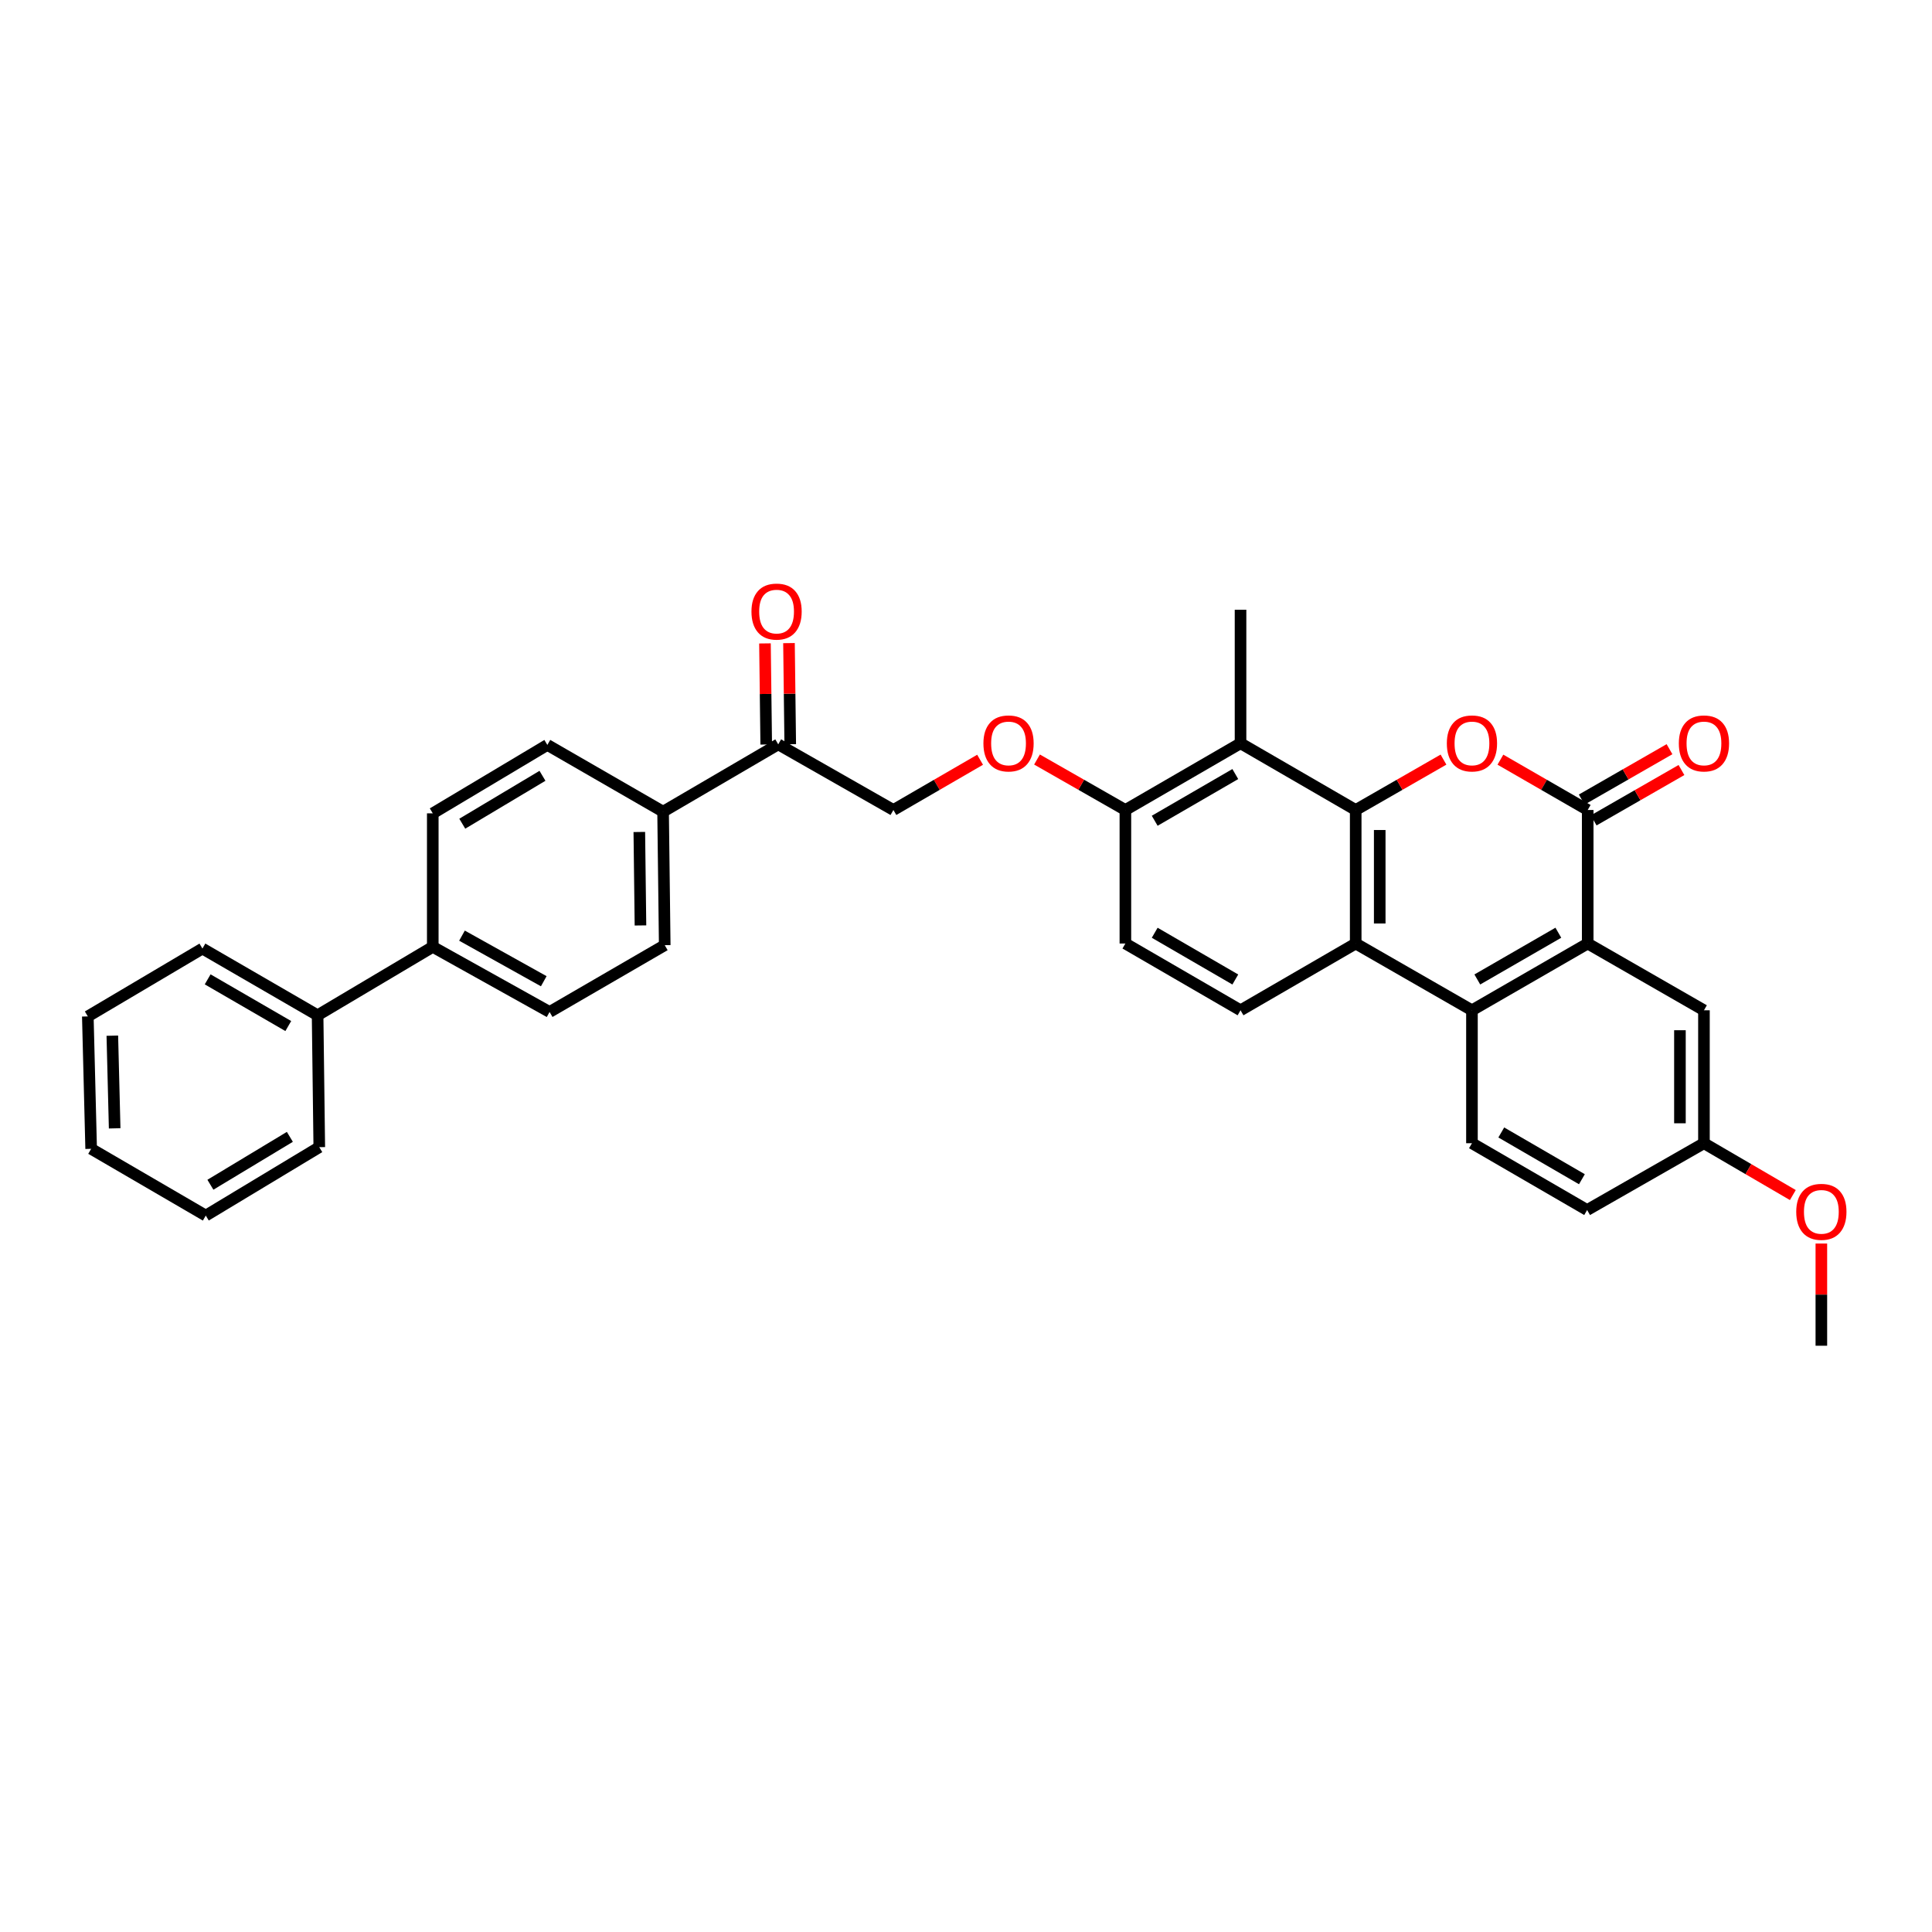<?xml version='1.0' encoding='iso-8859-1'?>
<svg version='1.1' baseProfile='full'
              xmlns='http://www.w3.org/2000/svg'
                      xmlns:rdkit='http://www.rdkit.org/xml'
                      xmlns:xlink='http://www.w3.org/1999/xlink'
                  xml:space='preserve'
width='1000px' height='1000px' viewBox='0 0 1000 1000'>
<!-- END OF HEADER -->
<rect style='opacity:1.0;fill:#FFFFFF;stroke:none' width='1000' height='1000' x='0' y='0'> </rect>
<path class='bond-0' d='M 701.71,419.248 L 724.429,406.209' style='fill:none;fill-rule:evenodd;stroke:#000000;stroke-width:6px;stroke-linecap:butt;stroke-linejoin:miter;stroke-opacity:1' />
<path class='bond-0' d='M 724.429,406.209 L 747.147,393.17' style='fill:none;fill-rule:evenodd;stroke:#FF0000;stroke-width:6px;stroke-linecap:butt;stroke-linejoin:miter;stroke-opacity:1' />
<path class='bond-2' d='M 701.71,419.248 L 701.71,488.364' style='fill:none;fill-rule:evenodd;stroke:#000000;stroke-width:6px;stroke-linecap:butt;stroke-linejoin:miter;stroke-opacity:1' />
<path class='bond-2' d='M 714.142,429.615 L 714.142,477.996' style='fill:none;fill-rule:evenodd;stroke:#000000;stroke-width:6px;stroke-linecap:butt;stroke-linejoin:miter;stroke-opacity:1' />
<path class='bond-5' d='M 701.71,419.248 L 642.097,384.714' style='fill:none;fill-rule:evenodd;stroke:#000000;stroke-width:6px;stroke-linecap:butt;stroke-linejoin:miter;stroke-opacity:1' />
<path class='bond-1' d='M 776.611,393.204 L 799.201,406.226' style='fill:none;fill-rule:evenodd;stroke:#FF0000;stroke-width:6px;stroke-linecap:butt;stroke-linejoin:miter;stroke-opacity:1' />
<path class='bond-1' d='M 799.201,406.226 L 821.791,419.248' style='fill:none;fill-rule:evenodd;stroke:#000000;stroke-width:6px;stroke-linecap:butt;stroke-linejoin:miter;stroke-opacity:1' />
<path class='bond-11' d='M 824.886,424.639 L 847.604,411.6' style='fill:none;fill-rule:evenodd;stroke:#000000;stroke-width:6px;stroke-linecap:butt;stroke-linejoin:miter;stroke-opacity:1' />
<path class='bond-11' d='M 847.604,411.6 L 870.323,398.561' style='fill:none;fill-rule:evenodd;stroke:#FF0000;stroke-width:6px;stroke-linecap:butt;stroke-linejoin:miter;stroke-opacity:1' />
<path class='bond-11' d='M 818.697,413.856 L 841.416,400.818' style='fill:none;fill-rule:evenodd;stroke:#000000;stroke-width:6px;stroke-linecap:butt;stroke-linejoin:miter;stroke-opacity:1' />
<path class='bond-11' d='M 841.416,400.818 L 864.135,387.779' style='fill:none;fill-rule:evenodd;stroke:#FF0000;stroke-width:6px;stroke-linecap:butt;stroke-linejoin:miter;stroke-opacity:1' />
<path class='bond-34' d='M 821.791,419.248 L 821.791,488.364' style='fill:none;fill-rule:evenodd;stroke:#000000;stroke-width:6px;stroke-linecap:butt;stroke-linejoin:miter;stroke-opacity:1' />
<path class='bond-4' d='M 701.71,488.364 L 761.882,522.925' style='fill:none;fill-rule:evenodd;stroke:#000000;stroke-width:6px;stroke-linecap:butt;stroke-linejoin:miter;stroke-opacity:1' />
<path class='bond-6' d='M 701.71,488.364 L 642.097,522.925' style='fill:none;fill-rule:evenodd;stroke:#000000;stroke-width:6px;stroke-linecap:butt;stroke-linejoin:miter;stroke-opacity:1' />
<path class='bond-3' d='M 821.791,488.364 L 761.882,522.925' style='fill:none;fill-rule:evenodd;stroke:#000000;stroke-width:6px;stroke-linecap:butt;stroke-linejoin:miter;stroke-opacity:1' />
<path class='bond-3' d='M 806.593,482.779 L 764.656,506.972' style='fill:none;fill-rule:evenodd;stroke:#000000;stroke-width:6px;stroke-linecap:butt;stroke-linejoin:miter;stroke-opacity:1' />
<path class='bond-10' d='M 821.791,488.364 L 881.963,522.925' style='fill:none;fill-rule:evenodd;stroke:#000000;stroke-width:6px;stroke-linecap:butt;stroke-linejoin:miter;stroke-opacity:1' />
<path class='bond-7' d='M 761.882,522.925 L 761.882,591.731' style='fill:none;fill-rule:evenodd;stroke:#000000;stroke-width:6px;stroke-linecap:butt;stroke-linejoin:miter;stroke-opacity:1' />
<path class='bond-8' d='M 642.097,384.714 L 582.499,419.248' style='fill:none;fill-rule:evenodd;stroke:#000000;stroke-width:6px;stroke-linecap:butt;stroke-linejoin:miter;stroke-opacity:1' />
<path class='bond-8' d='M 639.391,400.651 L 597.672,424.824' style='fill:none;fill-rule:evenodd;stroke:#000000;stroke-width:6px;stroke-linecap:butt;stroke-linejoin:miter;stroke-opacity:1' />
<path class='bond-25' d='M 642.097,384.714 L 642.097,315.597' style='fill:none;fill-rule:evenodd;stroke:#000000;stroke-width:6px;stroke-linecap:butt;stroke-linejoin:miter;stroke-opacity:1' />
<path class='bond-33' d='M 642.097,522.925 L 582.499,488.364' style='fill:none;fill-rule:evenodd;stroke:#000000;stroke-width:6px;stroke-linecap:butt;stroke-linejoin:miter;stroke-opacity:1' />
<path class='bond-33' d='M 639.394,506.987 L 597.675,482.793' style='fill:none;fill-rule:evenodd;stroke:#000000;stroke-width:6px;stroke-linecap:butt;stroke-linejoin:miter;stroke-opacity:1' />
<path class='bond-24' d='M 761.882,591.731 L 821.494,626.306' style='fill:none;fill-rule:evenodd;stroke:#000000;stroke-width:6px;stroke-linecap:butt;stroke-linejoin:miter;stroke-opacity:1' />
<path class='bond-24' d='M 777.061,586.163 L 818.79,610.366' style='fill:none;fill-rule:evenodd;stroke:#000000;stroke-width:6px;stroke-linecap:butt;stroke-linejoin:miter;stroke-opacity:1' />
<path class='bond-12' d='M 582.499,419.248 L 559.628,406.189' style='fill:none;fill-rule:evenodd;stroke:#000000;stroke-width:6px;stroke-linecap:butt;stroke-linejoin:miter;stroke-opacity:1' />
<path class='bond-12' d='M 559.628,406.189 L 536.757,393.13' style='fill:none;fill-rule:evenodd;stroke:#FF0000;stroke-width:6px;stroke-linecap:butt;stroke-linejoin:miter;stroke-opacity:1' />
<path class='bond-15' d='M 582.499,419.248 L 582.499,488.364' style='fill:none;fill-rule:evenodd;stroke:#000000;stroke-width:6px;stroke-linecap:butt;stroke-linejoin:miter;stroke-opacity:1' />
<path class='bond-9' d='M 402.812,385.28 L 462.424,419.248' style='fill:none;fill-rule:evenodd;stroke:#000000;stroke-width:6px;stroke-linecap:butt;stroke-linejoin:miter;stroke-opacity:1' />
<path class='bond-13' d='M 402.812,385.28 L 343.213,420.118' style='fill:none;fill-rule:evenodd;stroke:#000000;stroke-width:6px;stroke-linecap:butt;stroke-linejoin:miter;stroke-opacity:1' />
<path class='bond-17' d='M 409.027,385.203 L 408.702,359.037' style='fill:none;fill-rule:evenodd;stroke:#000000;stroke-width:6px;stroke-linecap:butt;stroke-linejoin:miter;stroke-opacity:1' />
<path class='bond-17' d='M 408.702,359.037 L 408.376,332.871' style='fill:none;fill-rule:evenodd;stroke:#FF0000;stroke-width:6px;stroke-linecap:butt;stroke-linejoin:miter;stroke-opacity:1' />
<path class='bond-17' d='M 396.596,385.357 L 396.27,359.191' style='fill:none;fill-rule:evenodd;stroke:#000000;stroke-width:6px;stroke-linecap:butt;stroke-linejoin:miter;stroke-opacity:1' />
<path class='bond-17' d='M 396.27,359.191 L 395.945,333.026' style='fill:none;fill-rule:evenodd;stroke:#FF0000;stroke-width:6px;stroke-linecap:butt;stroke-linejoin:miter;stroke-opacity:1' />
<path class='bond-35' d='M 881.963,522.925 L 881.963,591.731' style='fill:none;fill-rule:evenodd;stroke:#000000;stroke-width:6px;stroke-linecap:butt;stroke-linejoin:miter;stroke-opacity:1' />
<path class='bond-35' d='M 869.531,533.246 L 869.531,581.41' style='fill:none;fill-rule:evenodd;stroke:#000000;stroke-width:6px;stroke-linecap:butt;stroke-linejoin:miter;stroke-opacity:1' />
<path class='bond-16' d='M 507.294,393.245 L 484.859,406.246' style='fill:none;fill-rule:evenodd;stroke:#FF0000;stroke-width:6px;stroke-linecap:butt;stroke-linejoin:miter;stroke-opacity:1' />
<path class='bond-16' d='M 484.859,406.246 L 462.424,419.248' style='fill:none;fill-rule:evenodd;stroke:#000000;stroke-width:6px;stroke-linecap:butt;stroke-linejoin:miter;stroke-opacity:1' />
<path class='bond-18' d='M 343.213,420.118 L 344.063,489.22' style='fill:none;fill-rule:evenodd;stroke:#000000;stroke-width:6px;stroke-linecap:butt;stroke-linejoin:miter;stroke-opacity:1' />
<path class='bond-18' d='M 330.909,430.636 L 331.504,479.008' style='fill:none;fill-rule:evenodd;stroke:#000000;stroke-width:6px;stroke-linecap:butt;stroke-linejoin:miter;stroke-opacity:1' />
<path class='bond-19' d='M 343.213,420.118 L 283.304,385.57' style='fill:none;fill-rule:evenodd;stroke:#000000;stroke-width:6px;stroke-linecap:butt;stroke-linejoin:miter;stroke-opacity:1' />
<path class='bond-14' d='M 224.002,490.091 L 224.002,420.988' style='fill:none;fill-rule:evenodd;stroke:#000000;stroke-width:6px;stroke-linecap:butt;stroke-linejoin:miter;stroke-opacity:1' />
<path class='bond-22' d='M 224.002,490.091 L 164.389,525.502' style='fill:none;fill-rule:evenodd;stroke:#000000;stroke-width:6px;stroke-linecap:butt;stroke-linejoin:miter;stroke-opacity:1' />
<path class='bond-36' d='M 224.002,490.091 L 284.464,523.796' style='fill:none;fill-rule:evenodd;stroke:#000000;stroke-width:6px;stroke-linecap:butt;stroke-linejoin:miter;stroke-opacity:1' />
<path class='bond-36' d='M 239.125,484.287 L 281.448,507.881' style='fill:none;fill-rule:evenodd;stroke:#000000;stroke-width:6px;stroke-linecap:butt;stroke-linejoin:miter;stroke-opacity:1' />
<path class='bond-20' d='M 344.063,489.22 L 284.464,523.796' style='fill:none;fill-rule:evenodd;stroke:#000000;stroke-width:6px;stroke-linecap:butt;stroke-linejoin:miter;stroke-opacity:1' />
<path class='bond-21' d='M 283.304,385.57 L 224.002,420.988' style='fill:none;fill-rule:evenodd;stroke:#000000;stroke-width:6px;stroke-linecap:butt;stroke-linejoin:miter;stroke-opacity:1' />
<path class='bond-21' d='M 280.783,401.556 L 239.272,426.349' style='fill:none;fill-rule:evenodd;stroke:#000000;stroke-width:6px;stroke-linecap:butt;stroke-linejoin:miter;stroke-opacity:1' />
<path class='bond-27' d='M 164.389,525.502 L 104.777,490.975' style='fill:none;fill-rule:evenodd;stroke:#000000;stroke-width:6px;stroke-linecap:butt;stroke-linejoin:miter;stroke-opacity:1' />
<path class='bond-27' d='M 149.217,531.081 L 107.488,506.912' style='fill:none;fill-rule:evenodd;stroke:#000000;stroke-width:6px;stroke-linecap:butt;stroke-linejoin:miter;stroke-opacity:1' />
<path class='bond-28' d='M 164.389,525.502 L 165.26,593.768' style='fill:none;fill-rule:evenodd;stroke:#000000;stroke-width:6px;stroke-linecap:butt;stroke-linejoin:miter;stroke-opacity:1' />
<path class='bond-23' d='M 881.963,591.731 L 821.494,626.306' style='fill:none;fill-rule:evenodd;stroke:#000000;stroke-width:6px;stroke-linecap:butt;stroke-linejoin:miter;stroke-opacity:1' />
<path class='bond-26' d='M 881.963,591.731 L 904.967,605.144' style='fill:none;fill-rule:evenodd;stroke:#000000;stroke-width:6px;stroke-linecap:butt;stroke-linejoin:miter;stroke-opacity:1' />
<path class='bond-26' d='M 904.967,605.144 L 927.971,618.557' style='fill:none;fill-rule:evenodd;stroke:#FF0000;stroke-width:6px;stroke-linecap:butt;stroke-linejoin:miter;stroke-opacity:1' />
<path class='bond-29' d='M 942.729,643.657 L 942.729,670.103' style='fill:none;fill-rule:evenodd;stroke:#FF0000;stroke-width:6px;stroke-linecap:butt;stroke-linejoin:miter;stroke-opacity:1' />
<path class='bond-29' d='M 942.729,670.103 L 942.729,696.548' style='fill:none;fill-rule:evenodd;stroke:#000000;stroke-width:6px;stroke-linecap:butt;stroke-linejoin:miter;stroke-opacity:1' />
<path class='bond-31' d='M 104.777,490.975 L 45.455,526.096' style='fill:none;fill-rule:evenodd;stroke:#000000;stroke-width:6px;stroke-linecap:butt;stroke-linejoin:miter;stroke-opacity:1' />
<path class='bond-30' d='M 165.26,593.768 L 106.511,629.179' style='fill:none;fill-rule:evenodd;stroke:#000000;stroke-width:6px;stroke-linecap:butt;stroke-linejoin:miter;stroke-opacity:1' />
<path class='bond-30' d='M 150.029,588.432 L 108.905,613.22' style='fill:none;fill-rule:evenodd;stroke:#000000;stroke-width:6px;stroke-linecap:butt;stroke-linejoin:miter;stroke-opacity:1' />
<path class='bond-32' d='M 106.511,629.179 L 47.181,594.625' style='fill:none;fill-rule:evenodd;stroke:#000000;stroke-width:6px;stroke-linecap:butt;stroke-linejoin:miter;stroke-opacity:1' />
<path class='bond-37' d='M 45.455,526.096 L 47.181,594.625' style='fill:none;fill-rule:evenodd;stroke:#000000;stroke-width:6px;stroke-linecap:butt;stroke-linejoin:miter;stroke-opacity:1' />
<path class='bond-37' d='M 58.142,536.062 L 59.35,584.032' style='fill:none;fill-rule:evenodd;stroke:#000000;stroke-width:6px;stroke-linecap:butt;stroke-linejoin:miter;stroke-opacity:1' />
<path  class='atom-1' d='M 748.882 384.794
Q 748.882 377.994, 752.242 374.194
Q 755.602 370.394, 761.882 370.394
Q 768.162 370.394, 771.522 374.194
Q 774.882 377.994, 774.882 384.794
Q 774.882 391.674, 771.482 395.594
Q 768.082 399.474, 761.882 399.474
Q 755.642 399.474, 752.242 395.594
Q 748.882 391.714, 748.882 384.794
M 761.882 396.274
Q 766.202 396.274, 768.522 393.394
Q 770.882 390.474, 770.882 384.794
Q 770.882 379.234, 768.522 376.434
Q 766.202 373.594, 761.882 373.594
Q 757.562 373.594, 755.202 376.394
Q 752.882 379.194, 752.882 384.794
Q 752.882 390.514, 755.202 393.394
Q 757.562 396.274, 761.882 396.274
' fill='#FF0000'/>
<path  class='atom-12' d='M 868.963 384.794
Q 868.963 377.994, 872.323 374.194
Q 875.683 370.394, 881.963 370.394
Q 888.243 370.394, 891.603 374.194
Q 894.963 377.994, 894.963 384.794
Q 894.963 391.674, 891.563 395.594
Q 888.163 399.474, 881.963 399.474
Q 875.723 399.474, 872.323 395.594
Q 868.963 391.714, 868.963 384.794
M 881.963 396.274
Q 886.283 396.274, 888.603 393.394
Q 890.963 390.474, 890.963 384.794
Q 890.963 379.234, 888.603 376.434
Q 886.283 373.594, 881.963 373.594
Q 877.643 373.594, 875.283 376.394
Q 872.963 379.194, 872.963 384.794
Q 872.963 390.514, 875.283 393.394
Q 877.643 396.274, 881.963 396.274
' fill='#FF0000'/>
<path  class='atom-13' d='M 509.016 384.794
Q 509.016 377.994, 512.376 374.194
Q 515.736 370.394, 522.016 370.394
Q 528.296 370.394, 531.656 374.194
Q 535.016 377.994, 535.016 384.794
Q 535.016 391.674, 531.616 395.594
Q 528.216 399.474, 522.016 399.474
Q 515.776 399.474, 512.376 395.594
Q 509.016 391.714, 509.016 384.794
M 522.016 396.274
Q 526.336 396.274, 528.656 393.394
Q 531.016 390.474, 531.016 384.794
Q 531.016 379.234, 528.656 376.434
Q 526.336 373.594, 522.016 373.594
Q 517.696 373.594, 515.336 376.394
Q 513.016 379.194, 513.016 384.794
Q 513.016 390.514, 515.336 393.394
Q 517.696 396.274, 522.016 396.274
' fill='#FF0000'/>
<path  class='atom-18' d='M 388.955 316.548
Q 388.955 309.748, 392.315 305.948
Q 395.675 302.148, 401.955 302.148
Q 408.235 302.148, 411.595 305.948
Q 414.955 309.748, 414.955 316.548
Q 414.955 323.428, 411.555 327.348
Q 408.155 331.228, 401.955 331.228
Q 395.715 331.228, 392.315 327.348
Q 388.955 323.468, 388.955 316.548
M 401.955 328.028
Q 406.275 328.028, 408.595 325.148
Q 410.955 322.228, 410.955 316.548
Q 410.955 310.988, 408.595 308.188
Q 406.275 305.348, 401.955 305.348
Q 397.635 305.348, 395.275 308.148
Q 392.955 310.948, 392.955 316.548
Q 392.955 322.268, 395.275 325.148
Q 397.635 328.028, 401.955 328.028
' fill='#FF0000'/>
<path  class='atom-27' d='M 929.729 627.243
Q 929.729 620.443, 933.089 616.643
Q 936.449 612.843, 942.729 612.843
Q 949.009 612.843, 952.369 616.643
Q 955.729 620.443, 955.729 627.243
Q 955.729 634.123, 952.329 638.043
Q 948.929 641.923, 942.729 641.923
Q 936.489 641.923, 933.089 638.043
Q 929.729 634.163, 929.729 627.243
M 942.729 638.723
Q 947.049 638.723, 949.369 635.843
Q 951.729 632.923, 951.729 627.243
Q 951.729 621.683, 949.369 618.883
Q 947.049 616.043, 942.729 616.043
Q 938.409 616.043, 936.049 618.843
Q 933.729 621.643, 933.729 627.243
Q 933.729 632.963, 936.049 635.843
Q 938.409 638.723, 942.729 638.723
' fill='#FF0000'/>
</svg>
